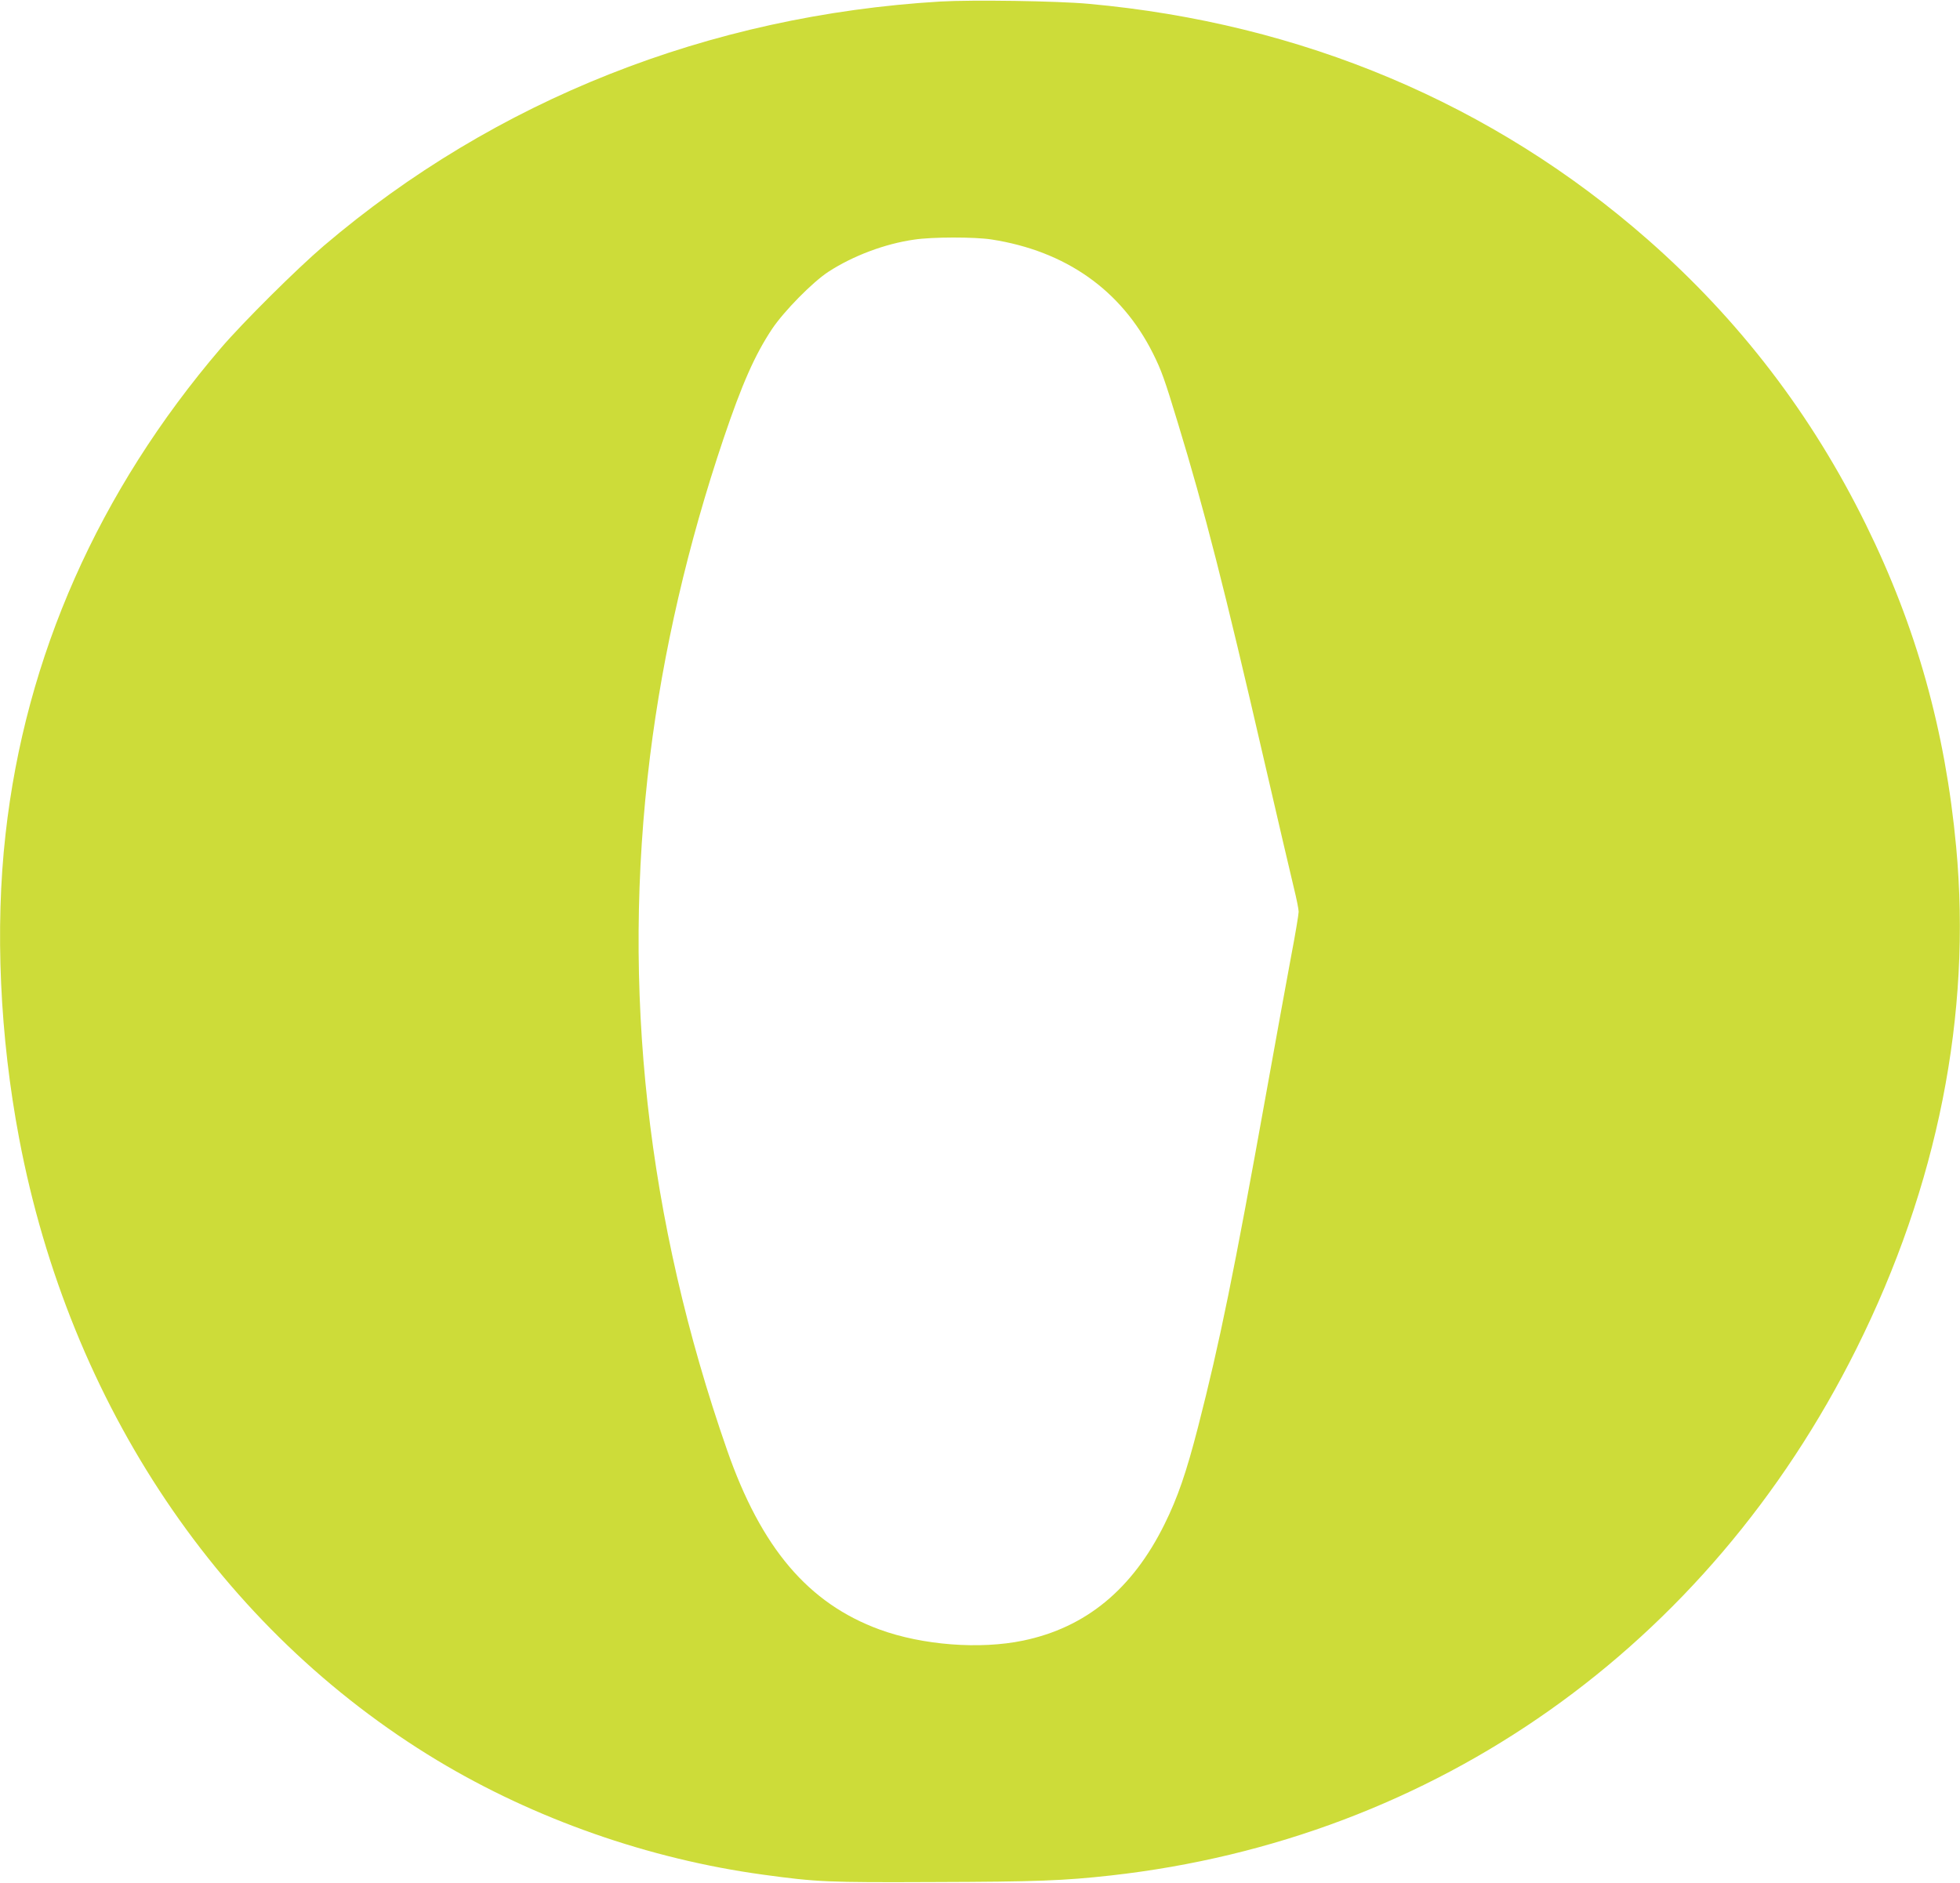 <?xml version="1.0" standalone="no"?>
<!DOCTYPE svg PUBLIC "-//W3C//DTD SVG 20010904//EN"
 "http://www.w3.org/TR/2001/REC-SVG-20010904/DTD/svg10.dtd">
<svg version="1.0" xmlns="http://www.w3.org/2000/svg"
 width="1280pt" height="1230pt" viewBox="0 0 1280 1230"
 preserveAspectRatio="xMidYMid meet">
<g transform="translate(0,1230) scale(0.1,-0.1)"
fill="#cddc39" stroke="none">
<path d="M6141 12290 c-1511 -90 -2908 -643 -4026 -1595 -177 -151 -529 -501
-672 -668 -799 -934 -1278 -2015 -1407 -3177 -69 -614 -37 -1320 89 -1985 330
-1741 1316 -3209 2730 -4062 636 -383 1382 -645 2130 -747 351 -48 419 -51
1110 -48 682 2 853 9 1160 43 2119 237 3897 1493 4868 3439 531 1064 754 2185
652 3278 -71 762 -260 1437 -590 2107 -354 719 -826 1335 -1425 1861 -1011
887 -2259 1413 -3650 1539 -206 19 -762 27 -969 15z m334 -1554 c484 -75 847
-330 1054 -743 56 -112 76 -168 164 -458 172 -564 303 -1075 561 -2195 91
-393 179 -771 196 -840 17 -69 31 -138 31 -155 0 -16 -22 -149 -50 -295 -27
-146 -100 -544 -161 -885 -212 -1179 -304 -1632 -446 -2185 -77 -299 -133
-461 -219 -635 -210 -425 -514 -675 -923 -760 -283 -59 -658 -30 -937 72 -467
171 -774 533 -997 1173 -524 1504 -691 3012 -503 4530 86 689 247 1384 480
2075 122 361 205 547 316 715 79 118 265 307 369 375 160 104 369 183 560 210
117 18 395 18 505 1z"/>
</g>
</svg>
